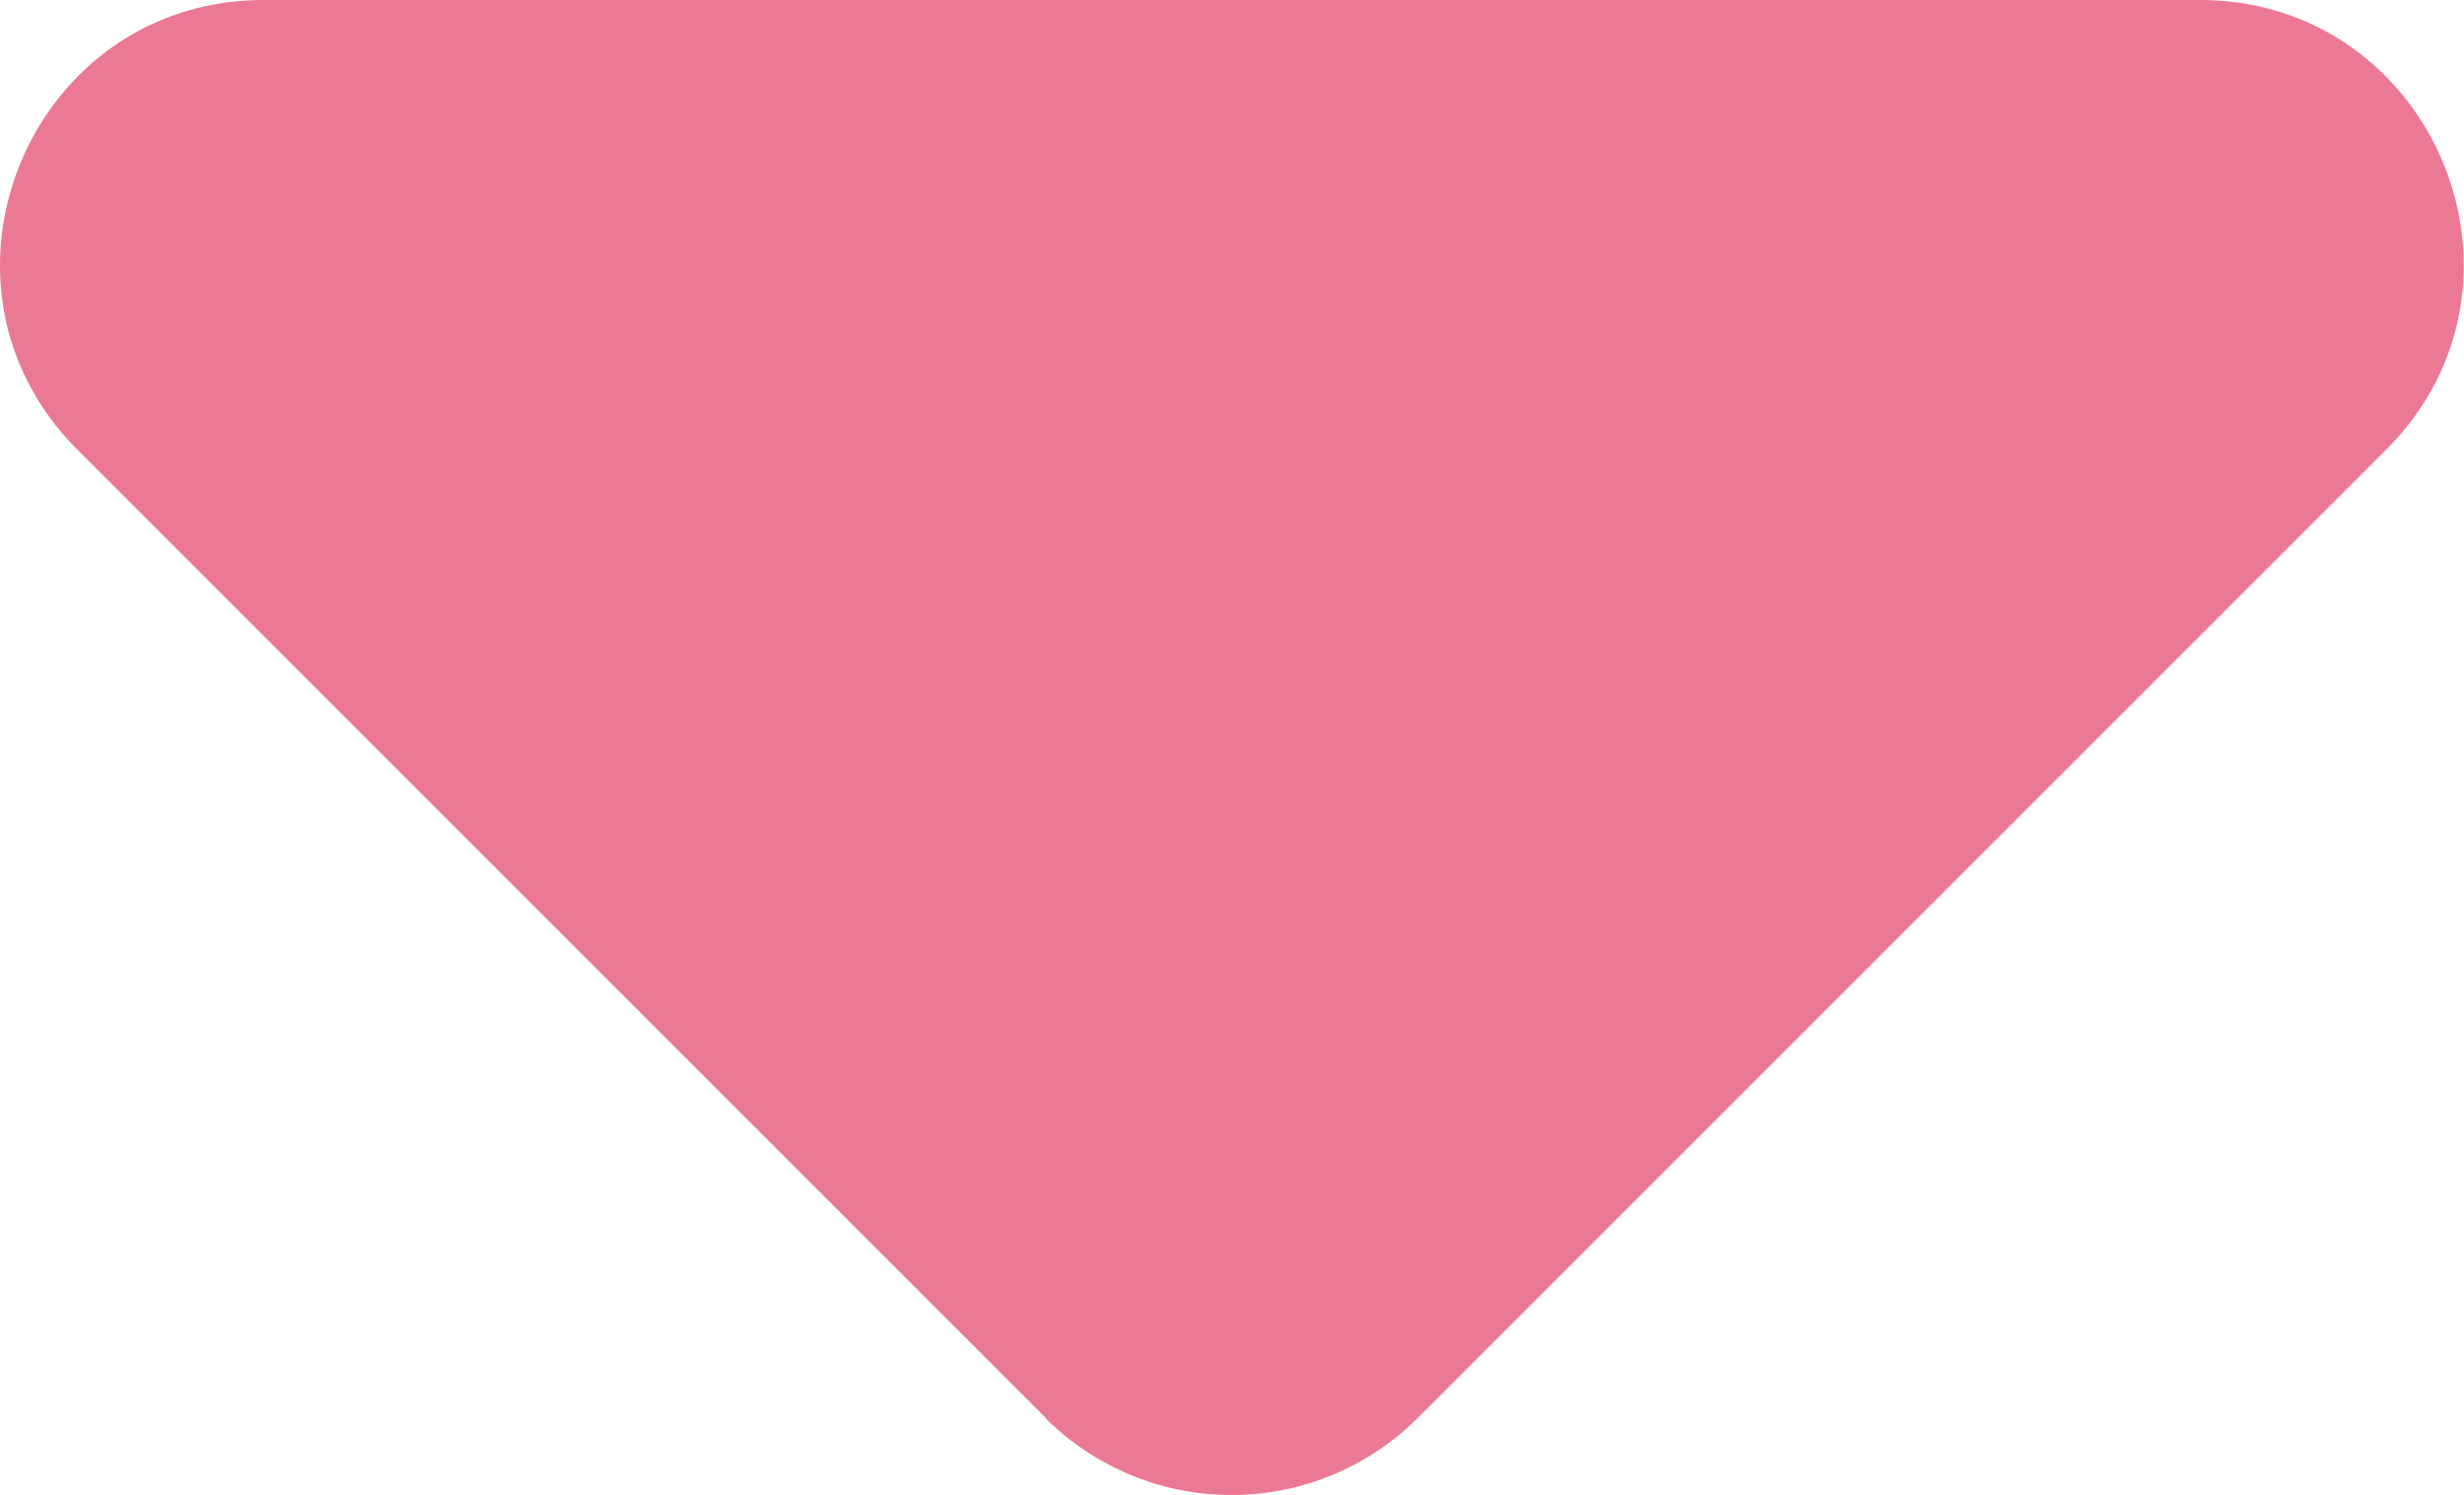 <svg xmlns="http://www.w3.org/2000/svg" data-name="レイヤー 2" viewBox="0 0 51.42 31.2"><path d="M21.82 29.59 1.62 9.39C-1.84 5.93.61 0 5.51 0H45.9c4.9 0 7.36 5.93 3.89 9.39l-20.2 20.2a5.5 5.5 0 0 1-7.78 0Z" data-name="レイヤー 1" style="fill:#ec7993;stroke-width:0"/></svg>